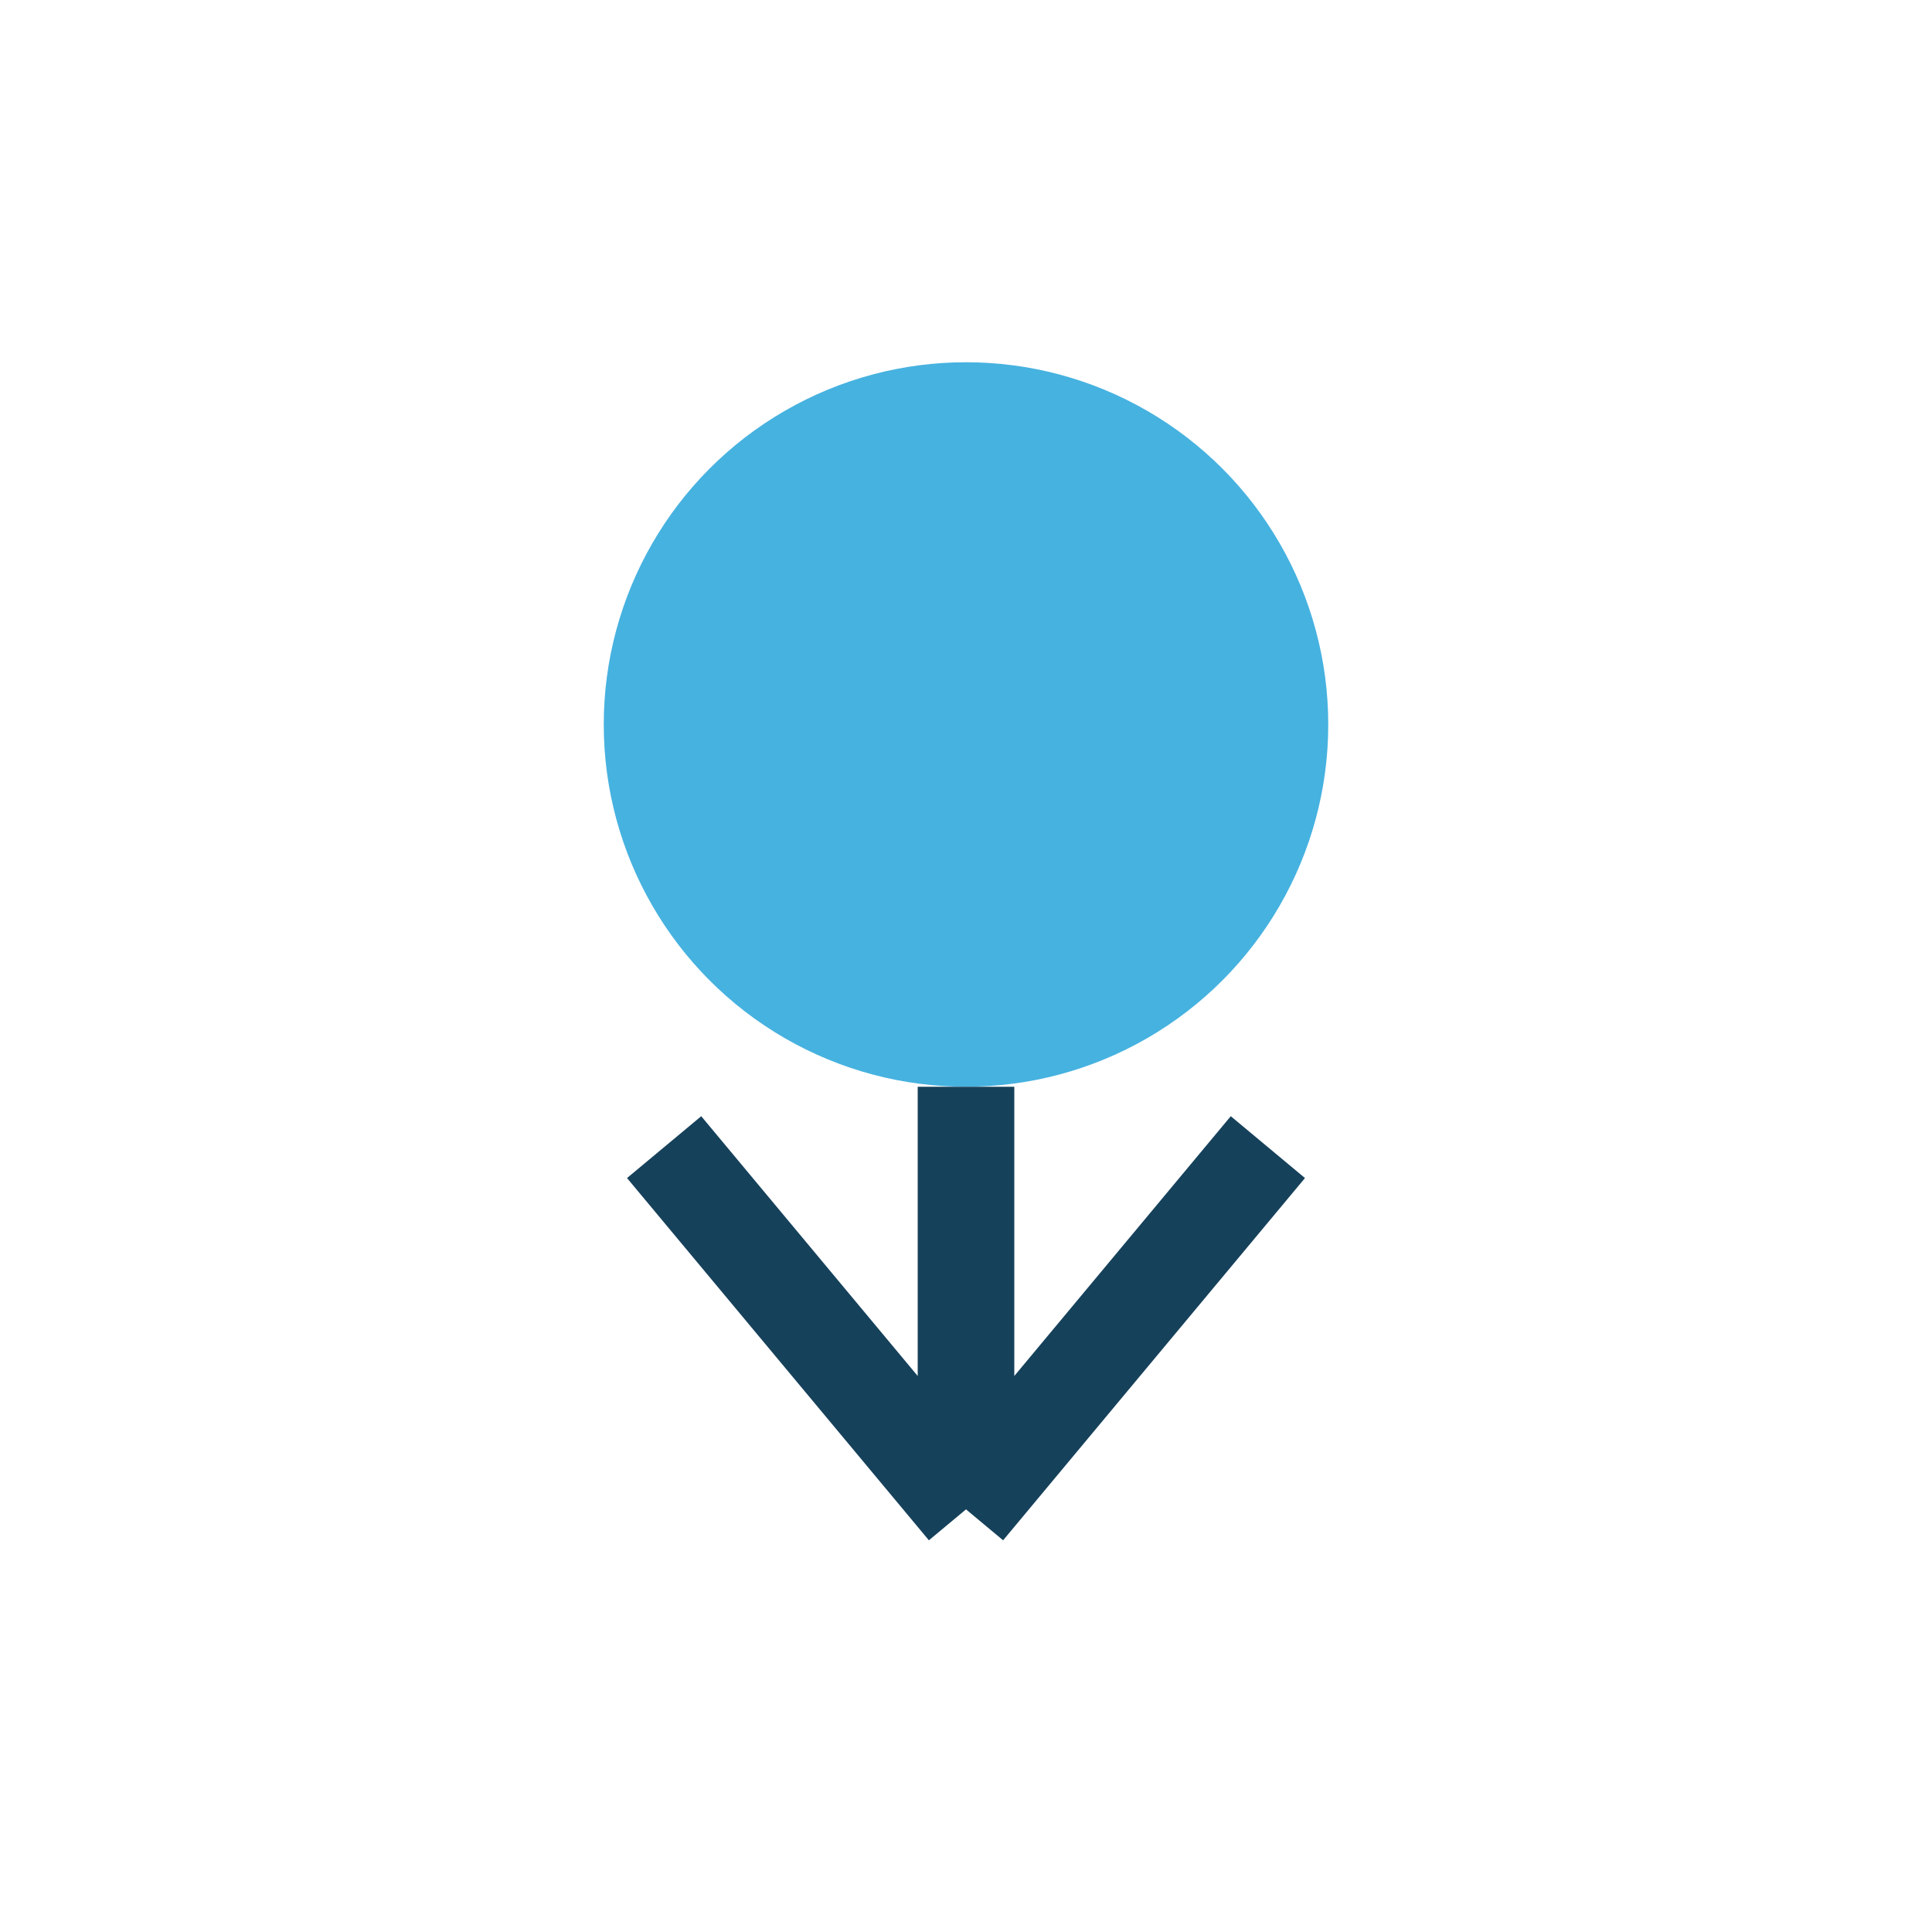 <?xml version="1.0" encoding="UTF-8"?>
<svg xmlns="http://www.w3.org/2000/svg" width="32" height="32" viewBox="0 0 32 32"><circle cx="16" cy="12" r="6" fill="#46B2E0"/><path d="M16 18v7M16 25l-5-6m5 6l5-6" stroke="#16415B" stroke-width="1.6" fill="none"/></svg>